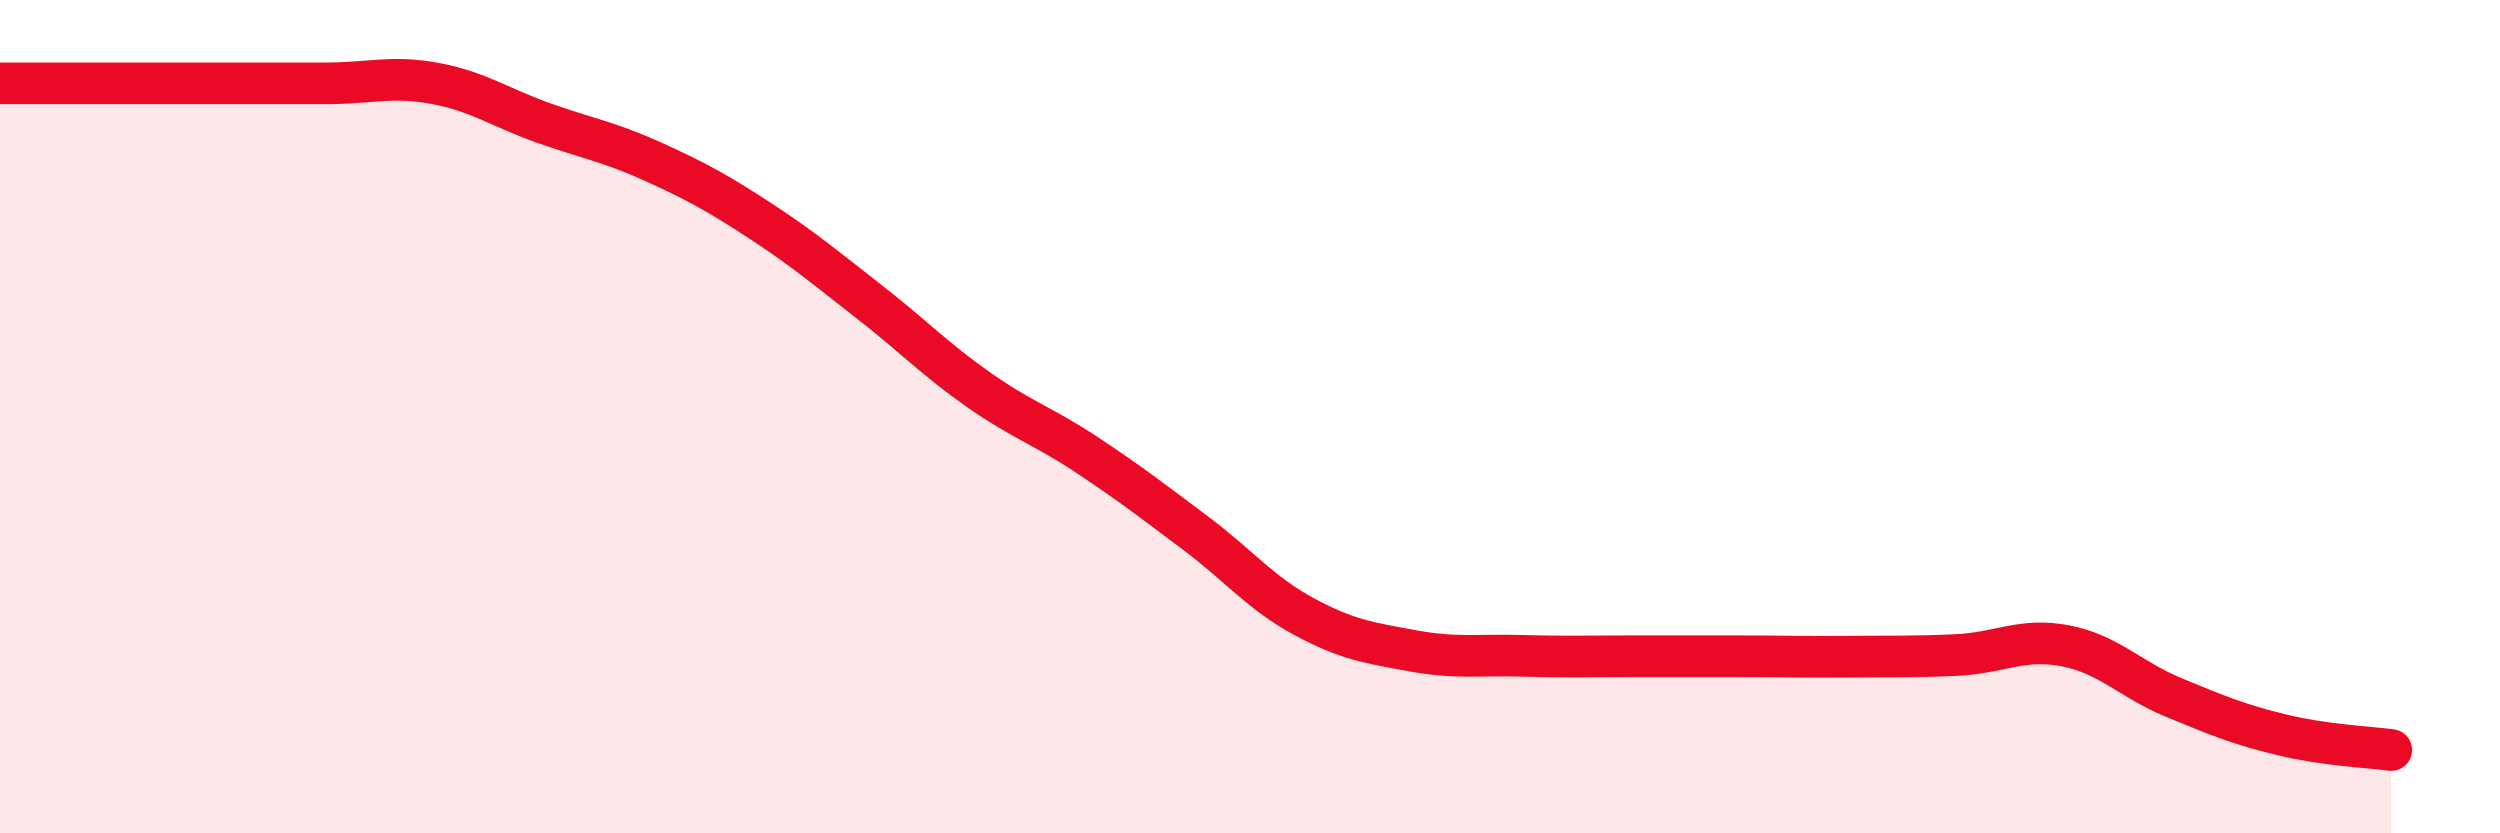 
    <svg width="60" height="20" viewBox="0 0 60 20" xmlns="http://www.w3.org/2000/svg">
      <path
        d="M 0,2 C 0.52,2 1.57,2 2.61,2 C 3.65,2 4.18,2 5.22,2 C 6.26,2 6.79,2 7.83,2 C 8.87,2 9.39,1.81 10.43,2 C 11.47,2.19 12,2.58 13.04,2.95 C 14.08,3.32 14.61,3.4 15.65,3.87 C 16.69,4.34 17.22,4.63 18.26,5.31 C 19.3,5.99 19.83,6.44 20.87,7.25 C 21.91,8.06 22.44,8.62 23.48,9.35 C 24.52,10.08 25.05,10.23 26.09,10.92 C 27.13,11.61 27.66,12.02 28.7,12.8 C 29.74,13.58 30.26,14.24 31.3,14.8 C 32.34,15.36 32.87,15.43 33.91,15.62 C 34.95,15.81 35.48,15.71 36.52,15.74 C 37.56,15.77 38.09,15.75 39.13,15.75 C 40.17,15.75 40.7,15.75 41.74,15.75 C 42.78,15.75 43.31,15.77 44.35,15.76 C 45.39,15.75 45.92,15.77 46.96,15.72 C 48,15.67 48.53,15.3 49.57,15.5 C 50.61,15.7 51.13,16.31 52.17,16.74 C 53.21,17.17 53.74,17.39 54.78,17.64 C 55.82,17.89 56.87,17.93 57.39,18L57.39 20L0 20Z"
        fill="#EB0A25"
        opacity="0.1"
        stroke-linecap="round"
        stroke-linejoin="round"
      />
      <path
        d="M 0,2 C 0.52,2 1.57,2 2.61,2 C 3.65,2 4.18,2 5.22,2 C 6.26,2 6.79,2 7.83,2 C 8.87,2 9.39,1.81 10.43,2 C 11.47,2.19 12,2.58 13.04,2.95 C 14.08,3.32 14.61,3.4 15.65,3.87 C 16.69,4.34 17.22,4.63 18.26,5.31 C 19.3,5.99 19.83,6.44 20.87,7.25 C 21.91,8.06 22.44,8.62 23.48,9.35 C 24.52,10.08 25.05,10.23 26.09,10.92 C 27.13,11.61 27.66,12.02 28.7,12.8 C 29.74,13.58 30.26,14.24 31.3,14.8 C 32.34,15.36 32.87,15.43 33.91,15.62 C 34.95,15.81 35.48,15.71 36.52,15.74 C 37.56,15.77 38.09,15.75 39.13,15.75 C 40.17,15.75 40.7,15.75 41.74,15.75 C 42.78,15.75 43.31,15.77 44.35,15.76 C 45.39,15.75 45.92,15.77 46.96,15.72 C 48,15.67 48.53,15.3 49.57,15.5 C 50.61,15.7 51.13,16.31 52.17,16.74 C 53.21,17.17 53.74,17.39 54.78,17.64 C 55.82,17.89 56.87,17.93 57.39,18"
        stroke="#EB0A25"
        stroke-width="1"
        fill="none"
        stroke-linecap="round"
        stroke-linejoin="round"
      />
    </svg>
  